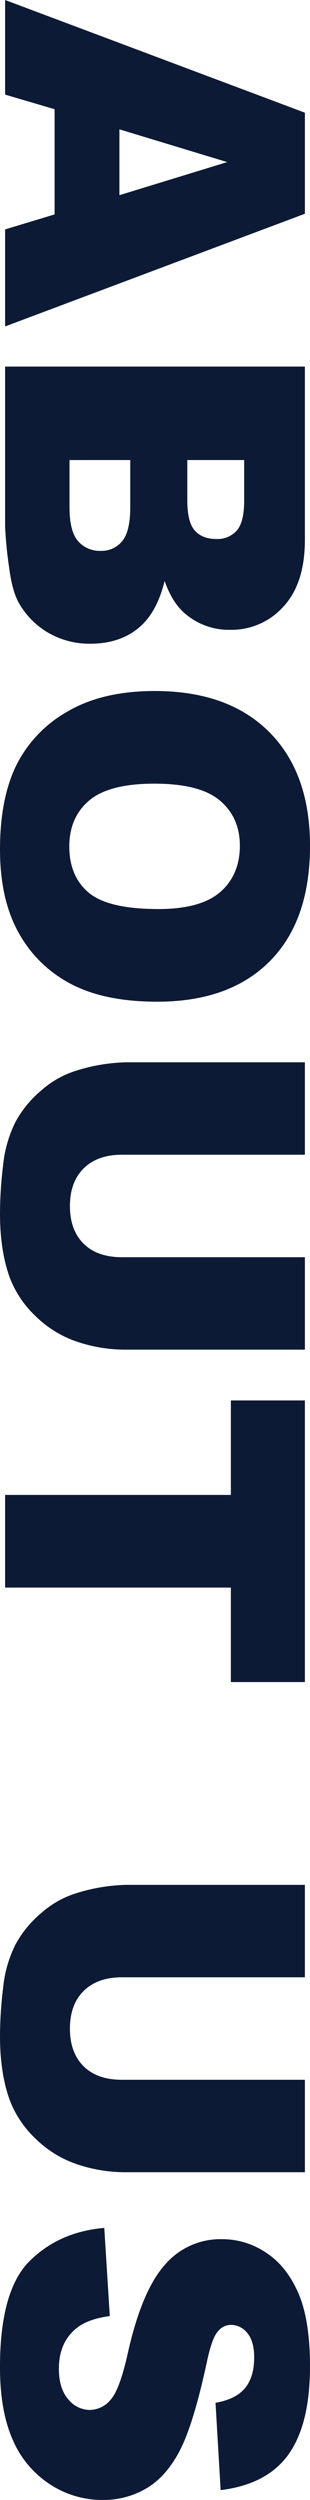 <svg xmlns="http://www.w3.org/2000/svg" xmlns:xlink="http://www.w3.org/1999/xlink" width="109.355" height="881.648" viewBox="0 0 109.355 881.648">
  <defs>
    <clipPath id="clip-path">
      <rect id="長方形_60" data-name="長方形 60" width="881.648" height="109.355" fill="none"/>
    </clipPath>
  </defs>
  <g id="グループ_141" data-name="グループ 141" transform="translate(109.355) rotate(90)">
    <path id="パス_68" data-name="パス 68" d="M57.164,28.059,68.835,66.073H45.614ZM39.745.649,0,106.4H33.362l5.155-17.457h37.1L80.907,106.4h34.22L75.388.649Z" transform="translate(0 1.153)" fill="#0d1a35"/>
    <g id="グループ_140" data-name="グループ 140" transform="translate(0 0)">
      <g id="グループ_139" data-name="グループ 139" clip-path="url(#clip-path)">
        <path id="パス_69" data-name="パス 69" d="M46.543.65h61.169Q123,.65,131.191,8.219a24.534,24.534,0,0,1,8.188,18.76,23.661,23.661,0,0,1-5.844,16.085q-3.9,4.475-11.4,7.069,11.4,2.742,16.771,9.413t5.375,16.771a28.823,28.823,0,0,1-3.825,14.788A28.169,28.169,0,0,1,130,101.492q-4.112,2.379-12.408,3.464a143.218,143.218,0,0,1-14.644,1.442H46.543ZM79.508,42.128h14.21q7.645,0,10.638-2.636t2.994-7.608a9.039,9.039,0,0,0-2.994-7.214q-2.992-2.6-10.422-2.6H79.508Zm0,41.548H96.171q8.437,0,11.9-2.994a10.092,10.092,0,0,0,3.461-8.044,9.317,9.317,0,0,0-3.425-7.536q-3.429-2.85-12.01-2.85H79.508Z" transform="translate(82.736 1.155)" fill="#0d1a35"/>
        <path id="パス_70" data-name="パス 70" d="M87.735,54.75q0-25.9,14.427-40.323T142.34,0q26.4,0,40.684,14.174t14.283,39.709q0,18.541-6.241,30.407a44.455,44.455,0,0,1-18.032,18.463q-11.791,6.6-29.393,6.6-17.891,0-29.612-5.7A44.574,44.574,0,0,1,95.021,85.623Q87.734,73.286,87.735,54.75m32.676.144q0,16.012,5.952,23.01t16.194,7q10.529,0,16.3-6.852t5.769-24.6q0-14.933-6.022-21.818t-16.338-6.889q-9.883,0-15.869,7t-5.989,23.154" transform="translate(155.96 0)" fill="#0d1a35"/>
        <path id="パス_71" data-name="パス 71" d="M203.617.649h32.6v63a53.058,53.058,0,0,1-2.919,17.7,38.271,38.271,0,0,1-9.161,14.563,36.606,36.606,0,0,1-13.091,8.758q-9.524,3.529-22.868,3.533a144.159,144.159,0,0,1-16.844-1.08,44.105,44.105,0,0,1-15.255-4.291,38.123,38.123,0,0,1-11.216-9.119A33.444,33.444,0,0,1,137.9,81.528a63.137,63.137,0,0,1-3.028-17.877v-63h32.6v64.5q0,8.65,4.8,13.513t13.308,4.866q8.437,0,13.235-4.791t4.8-13.588Z" transform="translate(239.76 1.153)" fill="#0d1a35"/>
        <path id="パス_72" data-name="パス 72" d="M177.808.649h99.328V26.762H243.81V106.4H211.134V26.762H177.808Z" transform="translate(316.076 1.154)" fill="#0d1a35"/>
        <path id="パス_73" data-name="パス 73" d="M308.058.649h32.6v63a53.06,53.06,0,0,1-2.919,17.7,38.337,38.337,0,0,1-9.161,14.563,36.615,36.615,0,0,1-13.094,8.758q-9.52,3.529-22.868,3.533a144.2,144.2,0,0,1-16.844-1.08,44.123,44.123,0,0,1-15.255-4.291,38.159,38.159,0,0,1-11.216-9.119,33.484,33.484,0,0,1-6.963-12.183,63.234,63.234,0,0,1-3.028-17.877v-63h32.6v64.5q0,8.65,4.8,13.513t13.308,4.866q8.437,0,13.238-4.791t4.8-13.588Z" transform="translate(425.412 1.153)" fill="#0d1a35"/>
        <path id="パス_74" data-name="パス 74" d="M282.87,72.567l31.09-1.947q1.013,7.575,4.111,11.541,5.05,6.42,14.427,6.419,7,0,10.785-3.283a9.832,9.832,0,0,0,3.786-7.608,9.705,9.705,0,0,0-3.608-7.358q-3.608-3.246-16.732-6.133-21.5-4.829-30.657-12.838a25.812,25.812,0,0,1-9.233-20.413,27.712,27.712,0,0,1,4.725-15.4q4.721-7.25,14.208-11.4t26-4.144q20.274,0,30.91,7.536t12.66,23.985l-30.8,1.805q-1.229-7.141-5.155-10.388t-10.86-3.247q-5.7,0-8.58,2.417a7.409,7.409,0,0,0-2.886,5.88,5.888,5.888,0,0,0,2.38,4.544q2.308,2.092,10.963,3.894,21.424,4.621,30.693,9.344T374.59,57.49a29.746,29.746,0,0,1,4.219,15.655A33.535,33.535,0,0,1,373.182,91.9a35.2,35.2,0,0,1-15.724,13.019q-10.1,4.437-25.462,4.439-26.982,0-37.368-10.388t-11.758-26.4" transform="translate(502.838 0.001)" fill="#0d1a35"/>
      </g>
    </g>
  </g>
</svg>
